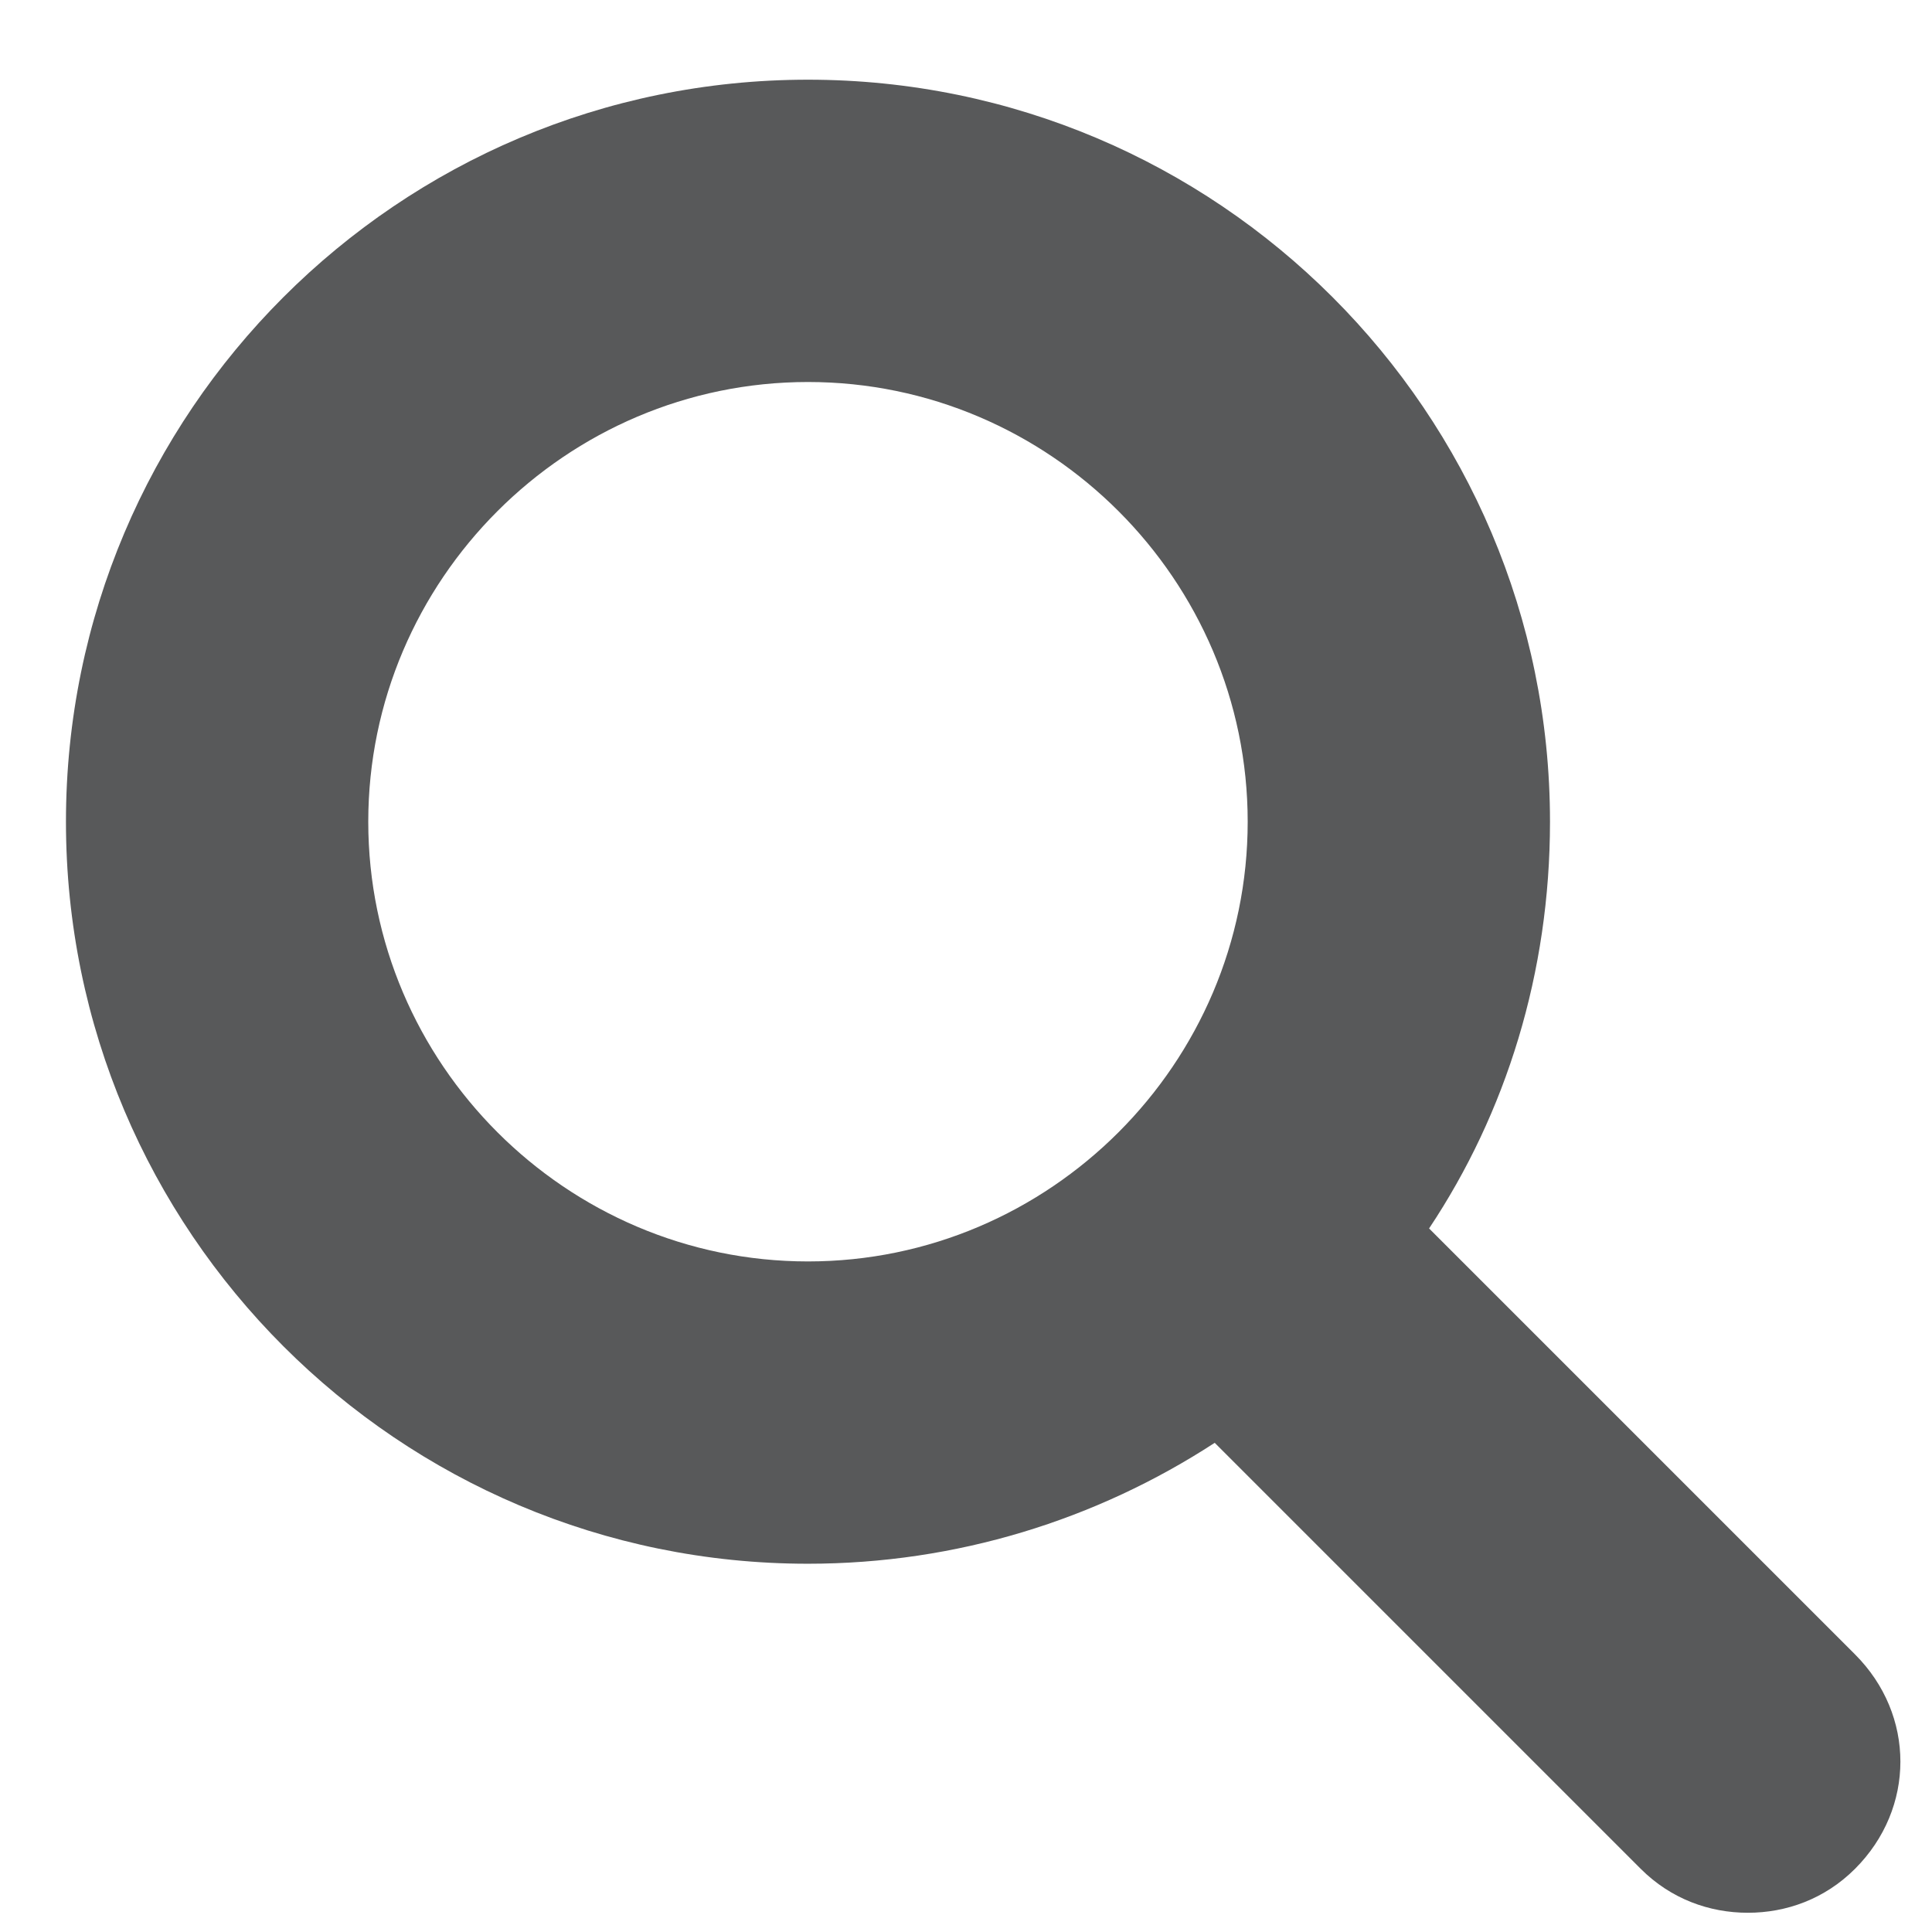 <?xml version="1.0" encoding="utf-8"?>
<!-- Generator: Adobe Illustrator 23.0.1, SVG Export Plug-In . SVG Version: 6.00 Build 0)  -->
<svg version="1.1" id="Ebene_1" xmlns="http://www.w3.org/2000/svg" xmlns:xlink="http://www.w3.org/1999/xlink" x="0px" y="0px"
	 width="70.3px" height="70.3px" viewBox="0 0 70.3 70.3" style="enable-background:new 0 0 70.3 70.3;" xml:space="preserve">
<style type="text/css">
	.st0{fill:#58595A;}
</style>
<path class="st0" d="M67.5,60.2L52,44.7c2.8-4.2,4.4-9.3,4.4-14.8c0-14.9-12.1-27-27-27c-14.9,0-27,12.1-27,27s12.1,27,27,27
	c5.4,0,10.5-1.6,14.8-4.4L59.7,68c1.1,1.1,2.5,1.6,3.9,1.6s2.8-0.5,3.9-1.6C69.7,65.8,69.7,62.4,67.5,60.2z M29.4,45.9
	c-8.8,0-16-7.2-16-16s7.2-16,16-16s16,7.2,16,16S38.2,45.9,29.4,45.9z"/>
</svg>
